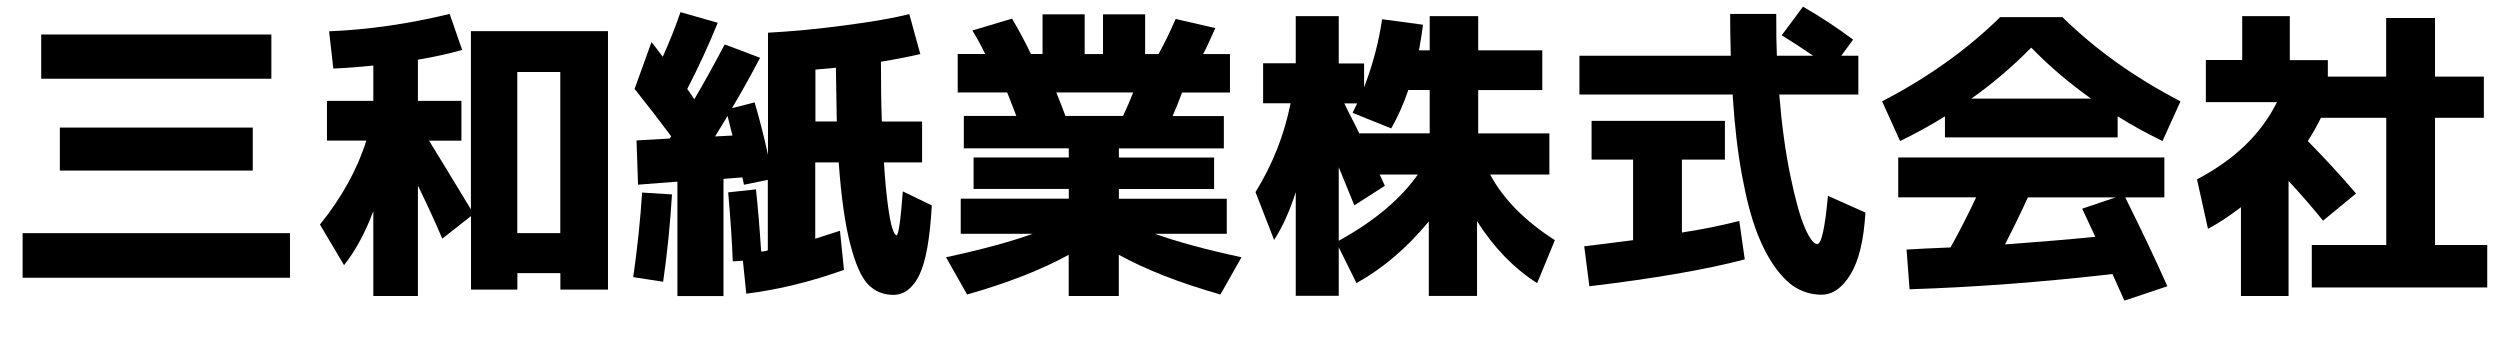 <?xml version="1.0" encoding="UTF-8"?><svg id="_レイヤー_2" xmlns="http://www.w3.org/2000/svg" width="282" height="38.42" viewBox="0 0 282 38.42"><g id="_レイヤー_1-2"><path d="M2.55,31.33v-5.03h30.16v5.03H2.55ZM4.65,8.88V3.89h25.96v4.99H4.65ZM6.75,19.24v-4.85h21.76v4.85H6.75Z"/><path d="M52.05,11.39v4.48h-3.65c.96,1.56,2.54,4.14,4.72,7.75V3.51h15.46v29.16h-5.37v-1.86h-4.85v1.86h-5.23v-8.3l-3.24,2.55c-.78-1.84-1.7-3.83-2.75-5.99v12.46h-5.03v-9.57c-.9,2.41-2,4.44-3.3,6.09l-2.72-4.58c2.48-3.08,4.22-6.23,5.23-9.47h-4.44v-4.48h5.23v-3.99c-1.49.16-3,.28-4.51.34l-.48-4.2c4.45-.18,8.98-.84,13.6-1.96l1.41,4.06c-1.54.44-3.2.8-4.99,1.1v4.65h4.92ZM63.2,26.3V8.12h-4.85v18.18h4.85Z"/><path d="M71.43,31.26c.48-3.37.81-6.55,1-9.54l3.37.21c-.21,3.44-.54,6.72-1,9.85l-3.37-.52ZM71.6,9.98l1.89-5.23c.28.34.7.9,1.27,1.65.76-1.67,1.42-3.35,2-5.03l4.2,1.2c-1.01,2.5-2.16,4.99-3.44,7.47.09.12.18.24.28.38.09.14.19.28.29.43.1.15.18.27.22.36,1.06-1.79,2.2-3.86,3.44-6.2l3.99,1.51c-1.08,2.04-2.13,3.94-3.17,5.68l2.55-.65c.55,1.86,1.06,3.83,1.51,5.92V3.72l-.03-.03c2.66-.14,5.56-.41,8.71-.83,3.14-.41,5.56-.84,7.26-1.27l1.24,4.51c-1.4.32-2.88.61-4.44.86,0,2.52.03,4.77.1,6.75h4.54v4.61h-4.3c.11,1.86.26,3.43.43,4.72.17,1.29.34,2.19.52,2.72.17.53.33.79.46.79.23,0,.47-1.65.72-4.96l3.27,1.58c-.21,3.74-.68,6.36-1.41,7.85-.73,1.49-1.71,2.24-2.93,2.24-1.15,0-2.1-.4-2.86-1.19-.76-.79-1.43-2.31-2.01-4.56-.58-2.25-1.02-5.31-1.29-9.19h-2.65v8.61c1.42-.46,2.35-.76,2.79-.9l.45,4.41c-3.7,1.33-7.37,2.23-11.02,2.69l-.38-3.72-1.14.07c-.09-2.23-.26-4.82-.52-7.78l3.13-.34c.23,2.07.42,4.41.59,7.02.11,0,.25-.02.41-.05.16-.03.28-.06.34-.09v-7.95l-2.69.55c-.02-.11-.05-.26-.09-.43-.03-.17-.06-.3-.09-.4l-2.13.17v13.22h-5.2v-12.91l-4.44.34-.17-4.99,3.72-.21s.06-.06.1-.12c.05-.06.08-.1.1-.12-1.17-1.58-2.56-3.38-4.17-5.4ZM82.62,15.28c-.05-.21-.23-.94-.55-2.2-.44.71-.91,1.48-1.41,2.31l1.96-.1ZM94.39,13.7c0-.25-.03-2.27-.1-6.06l-2.31.21v5.85h2.41Z"/><path d="M138.38,22.41v3.96h-8.12c2.57.92,5.83,1.8,9.78,2.65l-2.38,4.2c-4.54-1.29-8.37-2.78-11.46-4.48v4.65h-5.65v-4.65c-3.1,1.7-6.92,3.19-11.46,4.48l-2.38-4.2c3.95-.85,7.21-1.73,9.78-2.65h-8.12v-3.96h12.19v-1.1h-10.74v-3.55h10.74v-1.03h-11.84v-3.65h5.92c-.21-.57-.55-1.46-1.03-2.65h-5.58v-4.34h3.1c-.5-1.03-.99-1.92-1.45-2.65l4.48-1.34c.73,1.24,1.45,2.57,2.13,3.99h1.31V1.62h4.75v4.48h2.07V1.62h4.75v4.48h1.51c.64-1.15,1.29-2.47,1.93-3.96l4.48,1.03c-.62,1.4-1.08,2.38-1.38,2.93h3.03v4.34h-5.4c-.34.92-.7,1.8-1.07,2.65h5.78v3.65h-11.84v1.03h10.74v3.55h-10.74v1.1h12.19ZM126.68,13.08c.44-.92.81-1.8,1.14-2.65h-8.67c.48,1.19.83,2.08,1.03,2.65h6.51Z"/><path d="M174.77,15.04v4.65h-6.68c1.49,2.78,3.92,5.24,7.3,7.4l-2,4.85c-2.62-1.67-4.88-4-6.78-6.99v8.43h-5.44v-8.4c-2.46,2.98-5.18,5.3-8.16,6.95l-2-4.03v5.47h-4.85v-11.7c-.67,2.11-1.48,3.91-2.44,5.4l-2.1-5.4c1.93-3.12,3.25-6.46,3.96-10.02h-3.1v-4.51h3.68V1.82h4.85v5.34h2.86v2.69c.99-2.57,1.66-5.13,2.03-7.68l4.61.62c-.07.67-.22,1.63-.45,2.89h1.21V1.82h5.47v3.86h7.23v4.48h-7.23v4.89h8.02ZM159.93,19.69h-4.3c.07.14.17.34.29.62.13.28.22.49.29.65l-3.44,2.2c-.87-2.13-1.46-3.57-1.76-4.3v8.3c3.99-2.2,6.96-4.69,8.92-7.47ZM156.94,14.49l-4.37-1.76.52-1.07h-1.45c.18.39.46.95.84,1.69.38.73.66,1.3.84,1.69h7.95v-4.89h-2.41c-.51,1.51-1.15,2.96-1.93,4.34Z"/><path d="M200.97,3.99l2.41-3.24c2.02,1.17,3.9,2.41,5.65,3.72l-1.34,1.82h1.93v4.37h-8.92c.28,3.42.69,6.48,1.26,9.19.56,2.71,1.11,4.66,1.64,5.87.53,1.2.99,1.81,1.38,1.81.48,0,.88-1.81,1.21-5.44l4.23,1.89c-.18,3.1-.74,5.42-1.67,6.95-.93,1.54-2.03,2.31-3.29,2.31-.92,0-1.79-.21-2.62-.64-.83-.42-1.65-1.18-2.46-2.25s-1.54-2.45-2.19-4.11c-.64-1.66-1.21-3.83-1.7-6.49-.49-2.66-.84-5.69-1.05-9.09h-17.28v-4.37h17.07c-.05-1.97-.07-3.55-.07-4.72h5.2c0,2.16.02,3.73.07,4.72h4.1c-1.42-.96-2.6-1.73-3.55-2.31ZM196.8,29.26c-4.38,1.15-10.22,2.16-17.52,3.03l-.58-4.51c1.38-.16,3.21-.39,5.51-.69v-9.09h-4.68v-4.37h15.04v4.37h-4.85v8.23c2.48-.39,4.64-.83,6.47-1.31l.62,4.34Z"/><path d="M238.87,13.12v2.38h-19.48v-2.38c-1.49.94-3.18,1.87-5.06,2.79l-2.03-4.48c5.14-2.66,9.58-5.83,13.32-9.5h7.02c3.74,3.67,8.18,6.84,13.32,9.5l-2.03,4.48c-1.88-.92-3.57-1.85-5.06-2.79ZM214.12,22.27v-4.51h30.02v4.51h-4.41c1.9,3.83,3.49,7.17,4.75,10.02l-4.85,1.62c-.44-.96-.88-1.96-1.34-3-7.99.92-15.62,1.49-22.89,1.72l-.34-4.48c1.1-.07,2.75-.15,4.96-.24.99-1.77,1.95-3.65,2.89-5.65h-8.78ZM235.87,11.12c-2.41-1.7-4.66-3.61-6.75-5.75-2.09,2.13-4.34,4.05-6.75,5.75h13.49ZM236.35,26.71c-.39-.83-.88-1.88-1.48-3.17l3.75-1.27h-9.88c-.76,1.68-1.62,3.44-2.58,5.3,3.83-.28,7.23-.56,10.19-.86Z"/><path d="M258.28,6.78h4.3v1.86h6.58V2.03h5.51v6.61h5.51v4.65h-5.51v14.35h5.89v4.79h-19.79v-4.79h8.4v-14.35h-7.37c-.39.8-.88,1.68-1.48,2.62,1.9,1.93,3.72,3.9,5.44,5.92l-3.72,3.06c-1.15-1.42-2.44-2.91-3.89-4.48v12.98h-5.37v-10.02c-1.35,1.03-2.59,1.85-3.72,2.44l-1.24-5.58c4.25-2.23,7.25-5.13,9.02-8.71h-8.02v-4.75h4.1V1.82h5.37v4.96Z"/></g></svg>